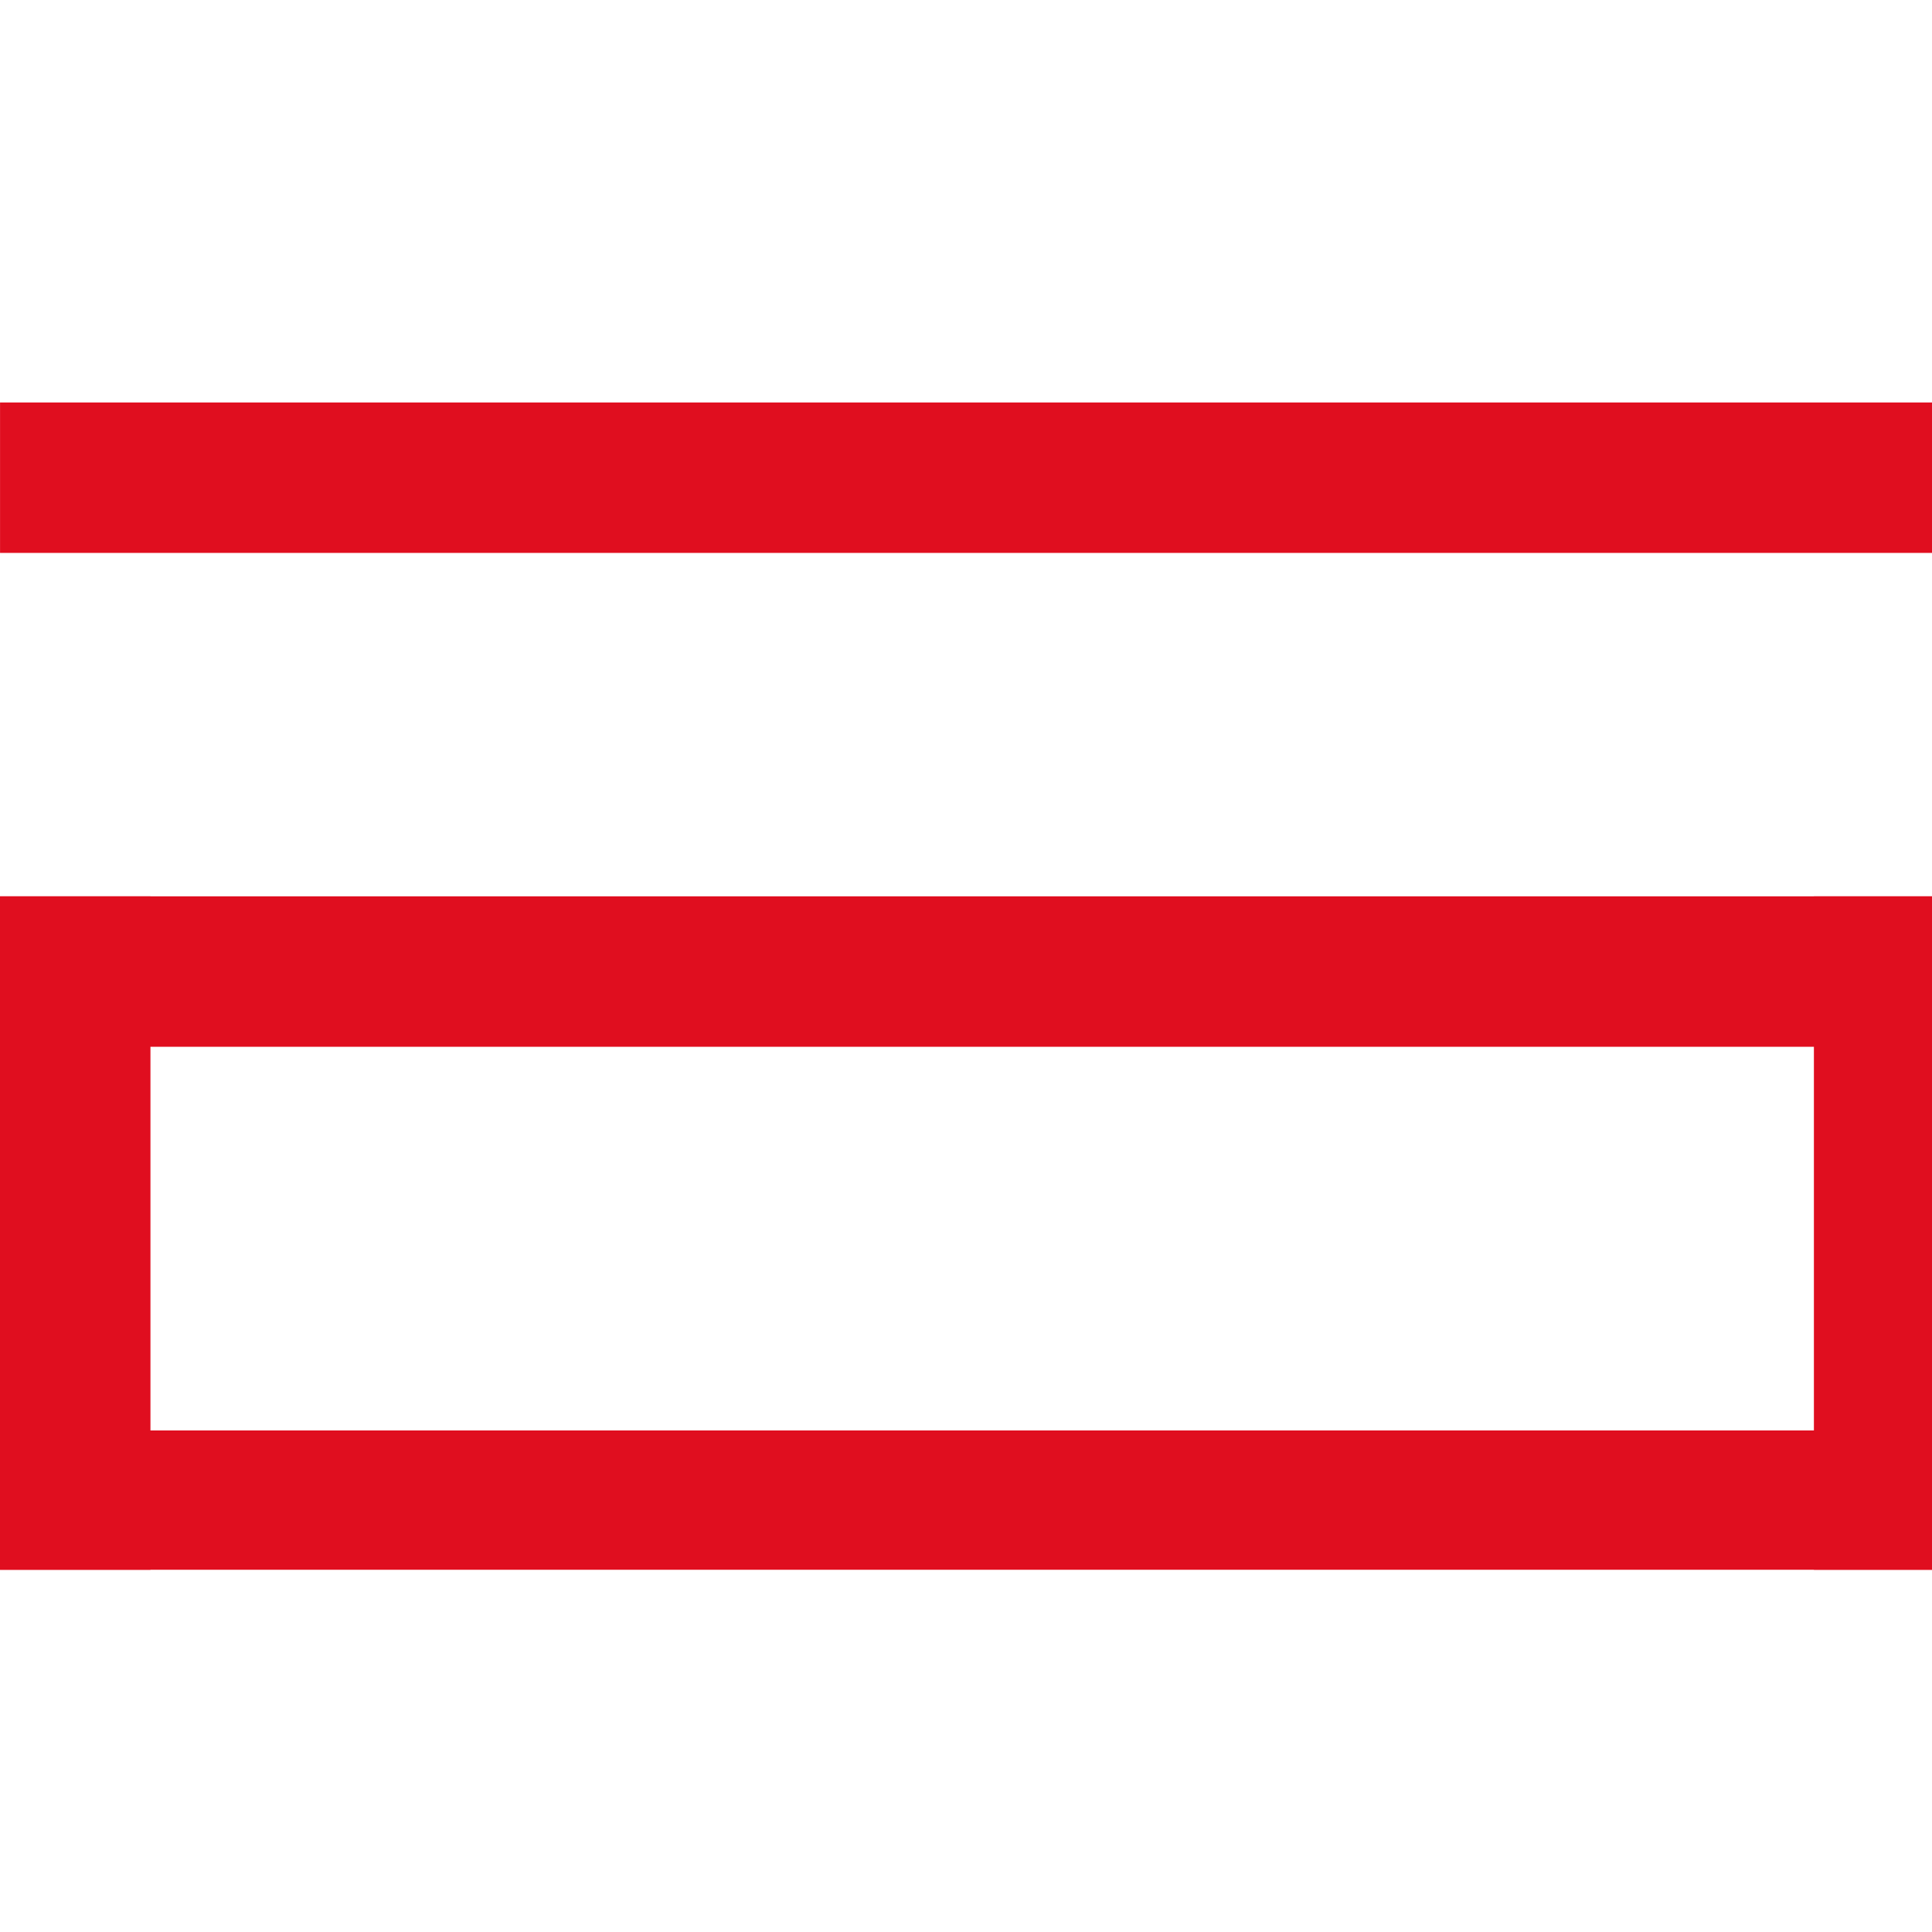 <svg id="Surface" xmlns="http://www.w3.org/2000/svg" xmlns:xlink="http://www.w3.org/1999/xlink" width="48" height="48" viewBox="0 0 48 48">
  <defs>
    <clipPath id="clip-path">
      <rect id="Rectangle_383" data-name="Rectangle 383" width="48" height="29" fill="none"/>
    </clipPath>
    <clipPath id="clip-path-2">
      <rect id="Rectangle_382" data-name="Rectangle 382" width="105.851" height="52.767" fill="none"/>
    </clipPath>
  </defs>
  <rect id="Rectangle_347" data-name="Rectangle 347" width="48" height="48" fill="#fff" opacity="0"/>
  <g id="Group_722" data-name="Group 722" transform="translate(-17 -3)">
    <g id="Group_721" data-name="Group 721" transform="translate(17 13)" clip-path="url(#clip-path)">
      <g id="Group_720" data-name="Group 720" transform="translate(-28.523 -21.812)" style="mix-blend-mode: multiply;isolation: isolate">
        <g id="Group_719" data-name="Group 719" transform="translate(0 0)">
          <g id="Group_718" data-name="Group 718" clip-path="url(#clip-path-2)">
            <rect id="Rectangle_377" data-name="Rectangle 377" width="48.804" height="3.737" transform="translate(28.524 21.812)" fill="#e00e1f"/>
            <rect id="Rectangle_378" data-name="Rectangle 378" width="48.804" height="3.738" transform="translate(28.524 34.081)" fill="#e00e1f"/>
            <rect id="Rectangle_379" data-name="Rectangle 379" width="48.804" height="3.738" transform="translate(28.524 47.351)" fill="#e00e1f"/>
            <rect id="Rectangle_380" data-name="Rectangle 380" width="3.738" height="17.008" transform="translate(28.523 34.081)" fill="#e00e1f"/>
            <rect id="Rectangle_381" data-name="Rectangle 381" width="3.738" height="17.008" transform="translate(73.589 34.081)" fill="#e00e1f"/>
          </g>
        </g>
      </g>
    </g>
  </g>
</svg>
